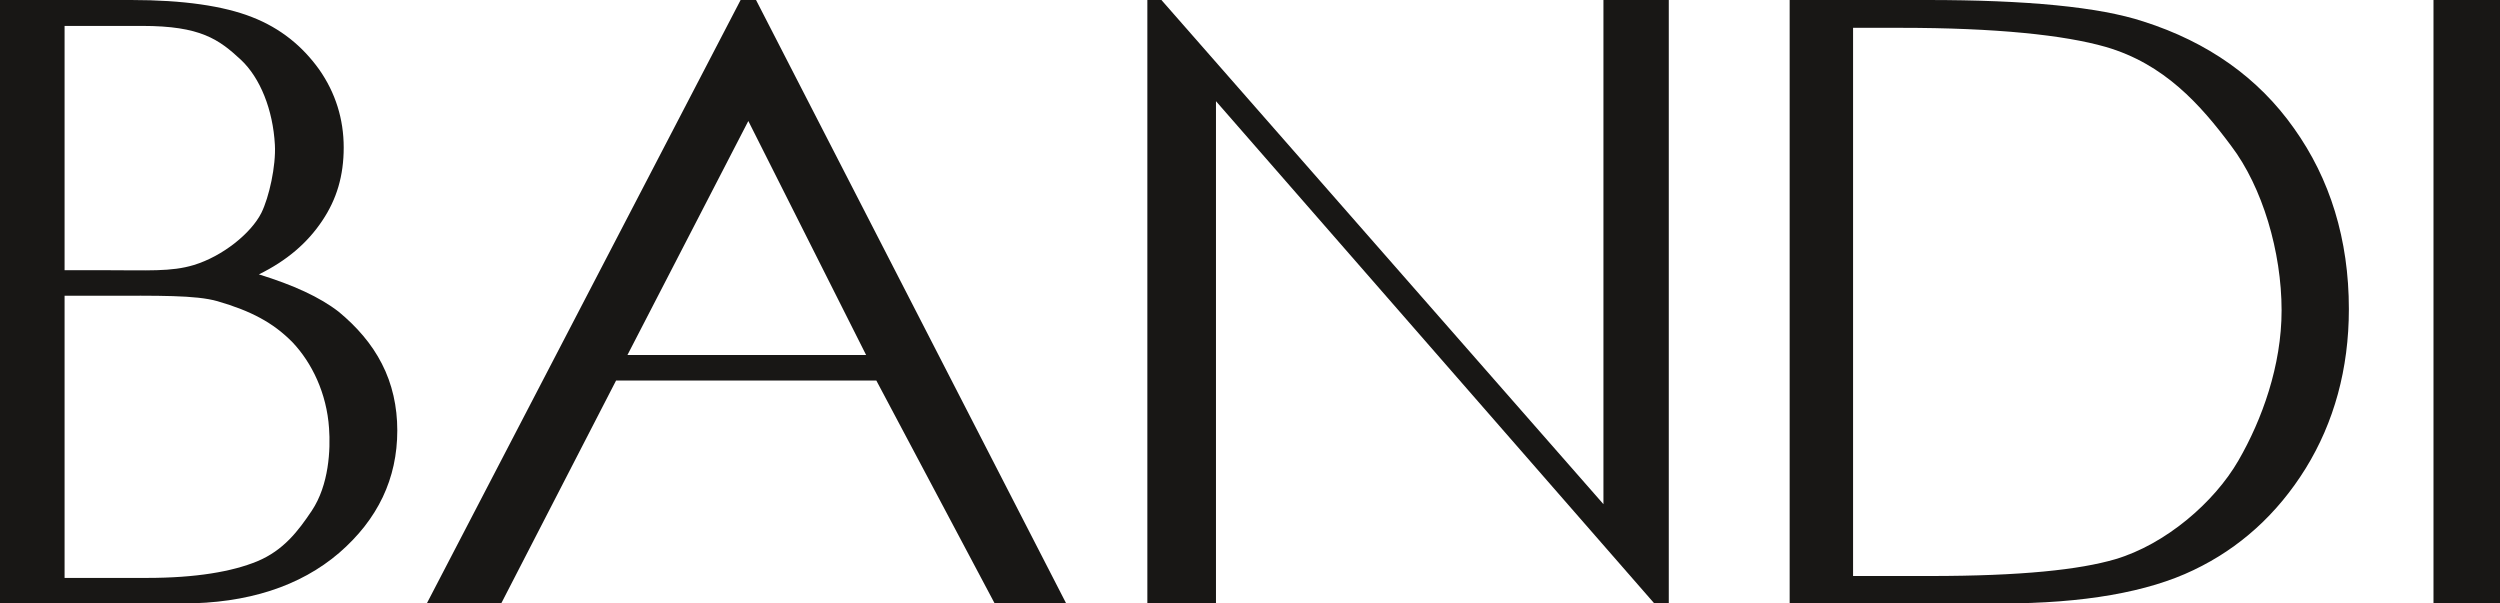 <?xml version="1.0" encoding="UTF-8"?> <svg xmlns="http://www.w3.org/2000/svg" width="290" height="70" viewBox="0 0 290 70" fill="none"><path d="M282.285 3.35761e-07V70H290V0L282.285 3.35761e-07Z" fill="#181715"></path><path d="M214.956 66.817H223.856C234.5 66.817 241.208 66.088 245.367 64.872C251.181 63.148 256.839 58.307 259.656 53.423C262.406 48.671 264.665 42.393 264.665 36.006C264.665 29.22 262.451 21.705 258.806 16.909C255.251 12.134 251.047 7.404 244.249 5.437C239.464 4.067 231.548 3.227 220.457 3.227H214.956V66.817ZM207.6 70V2.10618e-06L223.521 1.41324e-06C235.104 9.09117e-07 243.467 0.796 248.654 2.498C256.123 4.885 261.959 9.018 266.096 14.875C270.278 20.733 272.469 27.761 272.469 35.851C272.469 42.791 270.747 49.002 267.46 54.329C264.173 59.634 259.79 63.59 254.446 66.132C249.169 68.674 241.7 70 232.152 70H207.6Z" fill="#181715"></path><path d="M133.093 70V5.34894e-06L134.725 5.27789e-06L185.999 58.484L185.999 3.0463e-06L193.579 2.71638e-06V70H191.902L141.053 11.737V70H133.093Z" fill="#181715"></path><path d="M86.805 14.035L72.785 41.178L100.468 41.178L86.805 14.035ZM87.7 7.32457e-06L123.679 70H115.383L101.653 44.14H71.466L58.139 70H49.507L85.911 7.40243e-06L87.722 7.3236e-06L87.7 7.32457e-06Z" fill="#181715"></path><path d="M7.491 34.304L7.491 67.038H17.061C22.719 67.038 26.923 66.309 29.83 65.115C32.915 63.833 34.615 61.557 36.158 59.258C38.17 56.252 38.349 52.141 38.17 49.687C37.902 45.598 36.158 42.062 33.944 39.719C31.686 37.42 29.114 36.072 25.246 34.945C22.719 34.215 18.381 34.304 11.918 34.304H7.491ZM7.491 3.006L7.491 31.342H11.896C17.24 31.342 19.834 31.541 22.473 30.745C25.827 29.729 29.136 27.054 30.322 24.689C31.216 22.877 32.021 19.252 31.887 16.798C31.663 12.731 30.187 9.04 27.951 6.94C25.38 4.553 23.256 3.006 16.502 3.006L7.491 3.006ZM0 1.11415e-05L15.206 1.04797e-05C21.265 1.0216e-05 25.939 0.685 29.248 1.989C32.535 3.271 35.084 5.349 37.03 8.068C38.931 10.786 39.87 13.836 39.87 17.108C39.87 20.379 39.065 23.098 37.388 25.595C35.666 28.181 33.273 30.237 30.031 31.828C34.033 33.066 37.097 34.459 39.311 36.182C41.39 37.907 43.112 39.874 44.297 42.194C45.505 44.537 46.086 47.168 46.086 49.931C46.086 55.523 43.828 60.253 39.333 64.143C34.816 68.011 28.712 70 21.154 70H3.07304e-06L0 1.11415e-05Z" fill="#181715"></path></svg> 